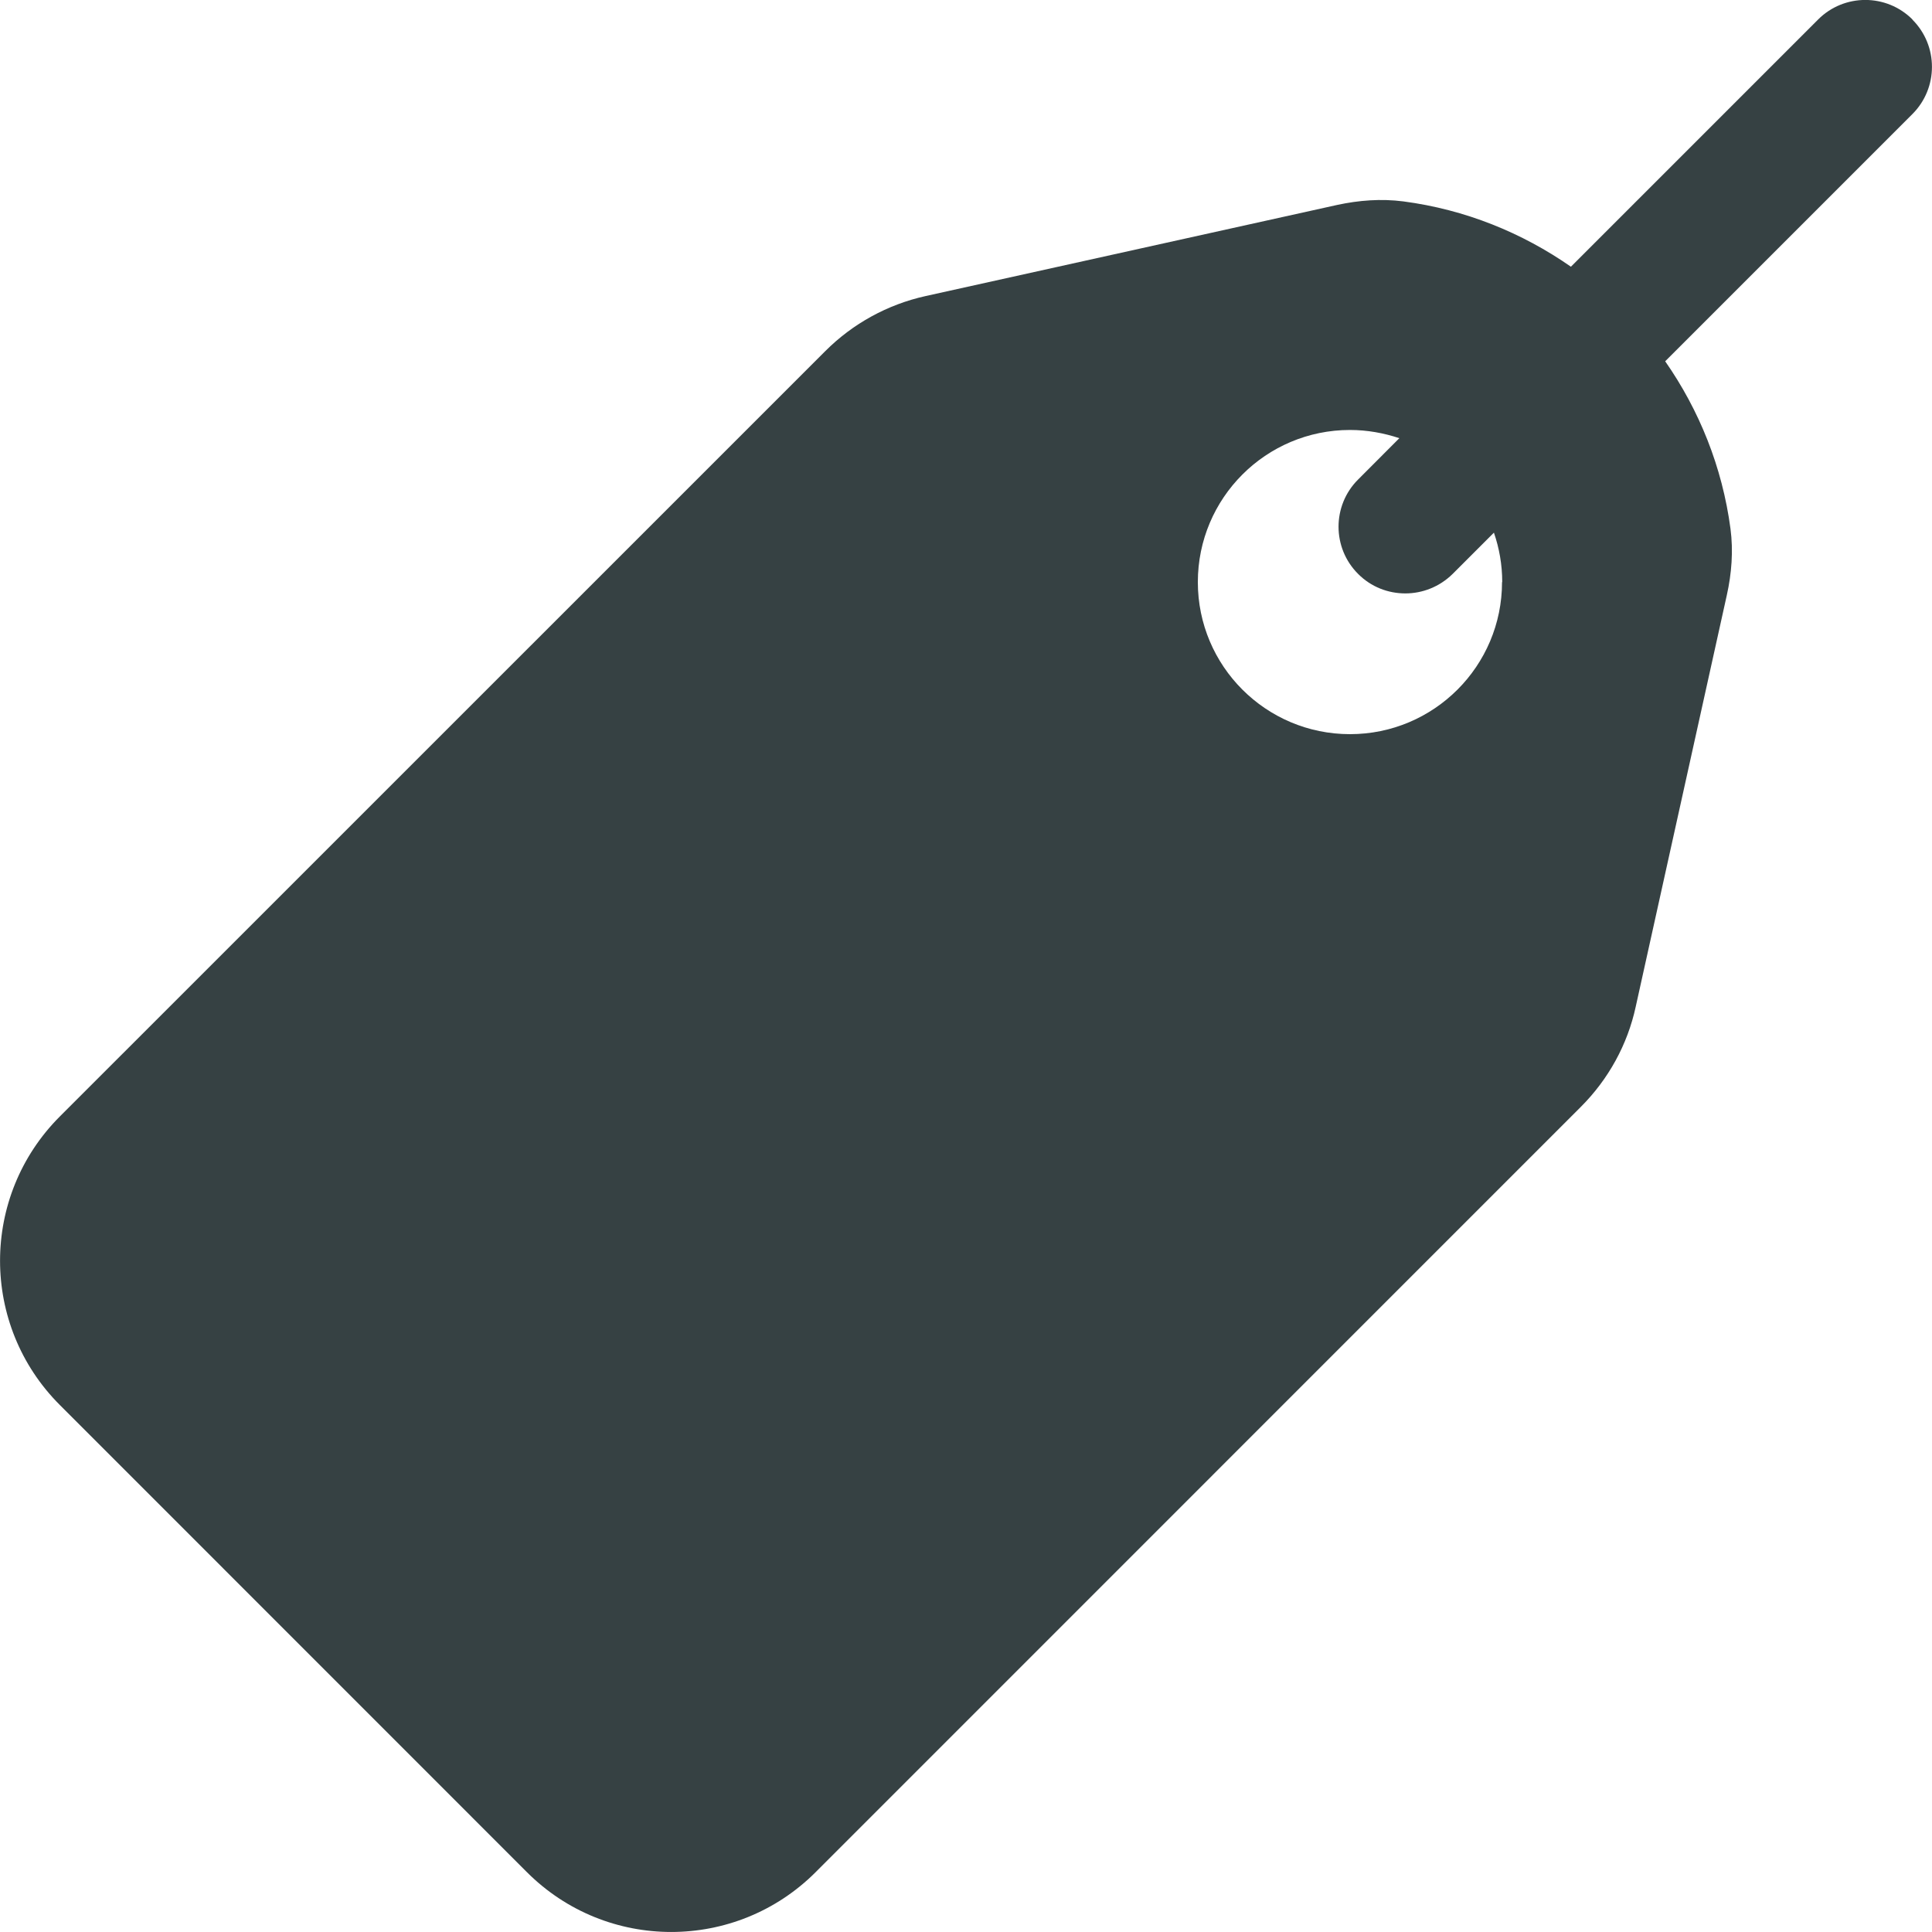 <svg width="20" height="20" viewBox="0 0 20 20" fill="none" xmlns="http://www.w3.org/2000/svg">
<g clip-path="url(#clip0_724_2986)">
<path d="M19.798 0.202C19.529 -0.068 19.09 -0.068 18.821 0.202L16.262 2.761C15.757 2.409 15.168 2.169 14.528 2.085C14.298 2.055 14.066 2.073 13.84 2.122L9.581 3.065C9.188 3.152 8.828 3.35 8.544 3.634L0.62 11.557C-0.206 12.383 -0.206 13.72 0.62 14.545L5.455 19.381C6.28 20.206 7.617 20.206 8.443 19.381L16.365 11.458C16.65 11.173 16.848 10.814 16.933 10.421L17.876 6.161C17.926 5.936 17.944 5.703 17.914 5.474C17.829 4.834 17.59 4.245 17.238 3.74L19.797 1.181C20.067 0.911 20.067 0.473 19.797 0.203L19.798 0.202ZM15.549 6.026C15.549 6.895 14.844 7.6 13.975 7.6C13.105 7.6 12.4 6.895 12.4 6.026C12.4 5.156 13.105 4.451 13.975 4.451C14.154 4.451 14.326 4.483 14.486 4.536L14.059 4.964C13.789 5.233 13.789 5.672 14.059 5.941C14.194 6.077 14.371 6.143 14.548 6.143C14.725 6.143 14.902 6.075 15.038 5.941L15.465 5.514C15.52 5.674 15.551 5.846 15.551 6.026H15.549Z" fill="#364143"/>
</g>
<defs>
<clipPath id="clip0_724_2986">
<rect width="20" height="20" fill="white"/>
</clipPath>
</defs>
</svg>
